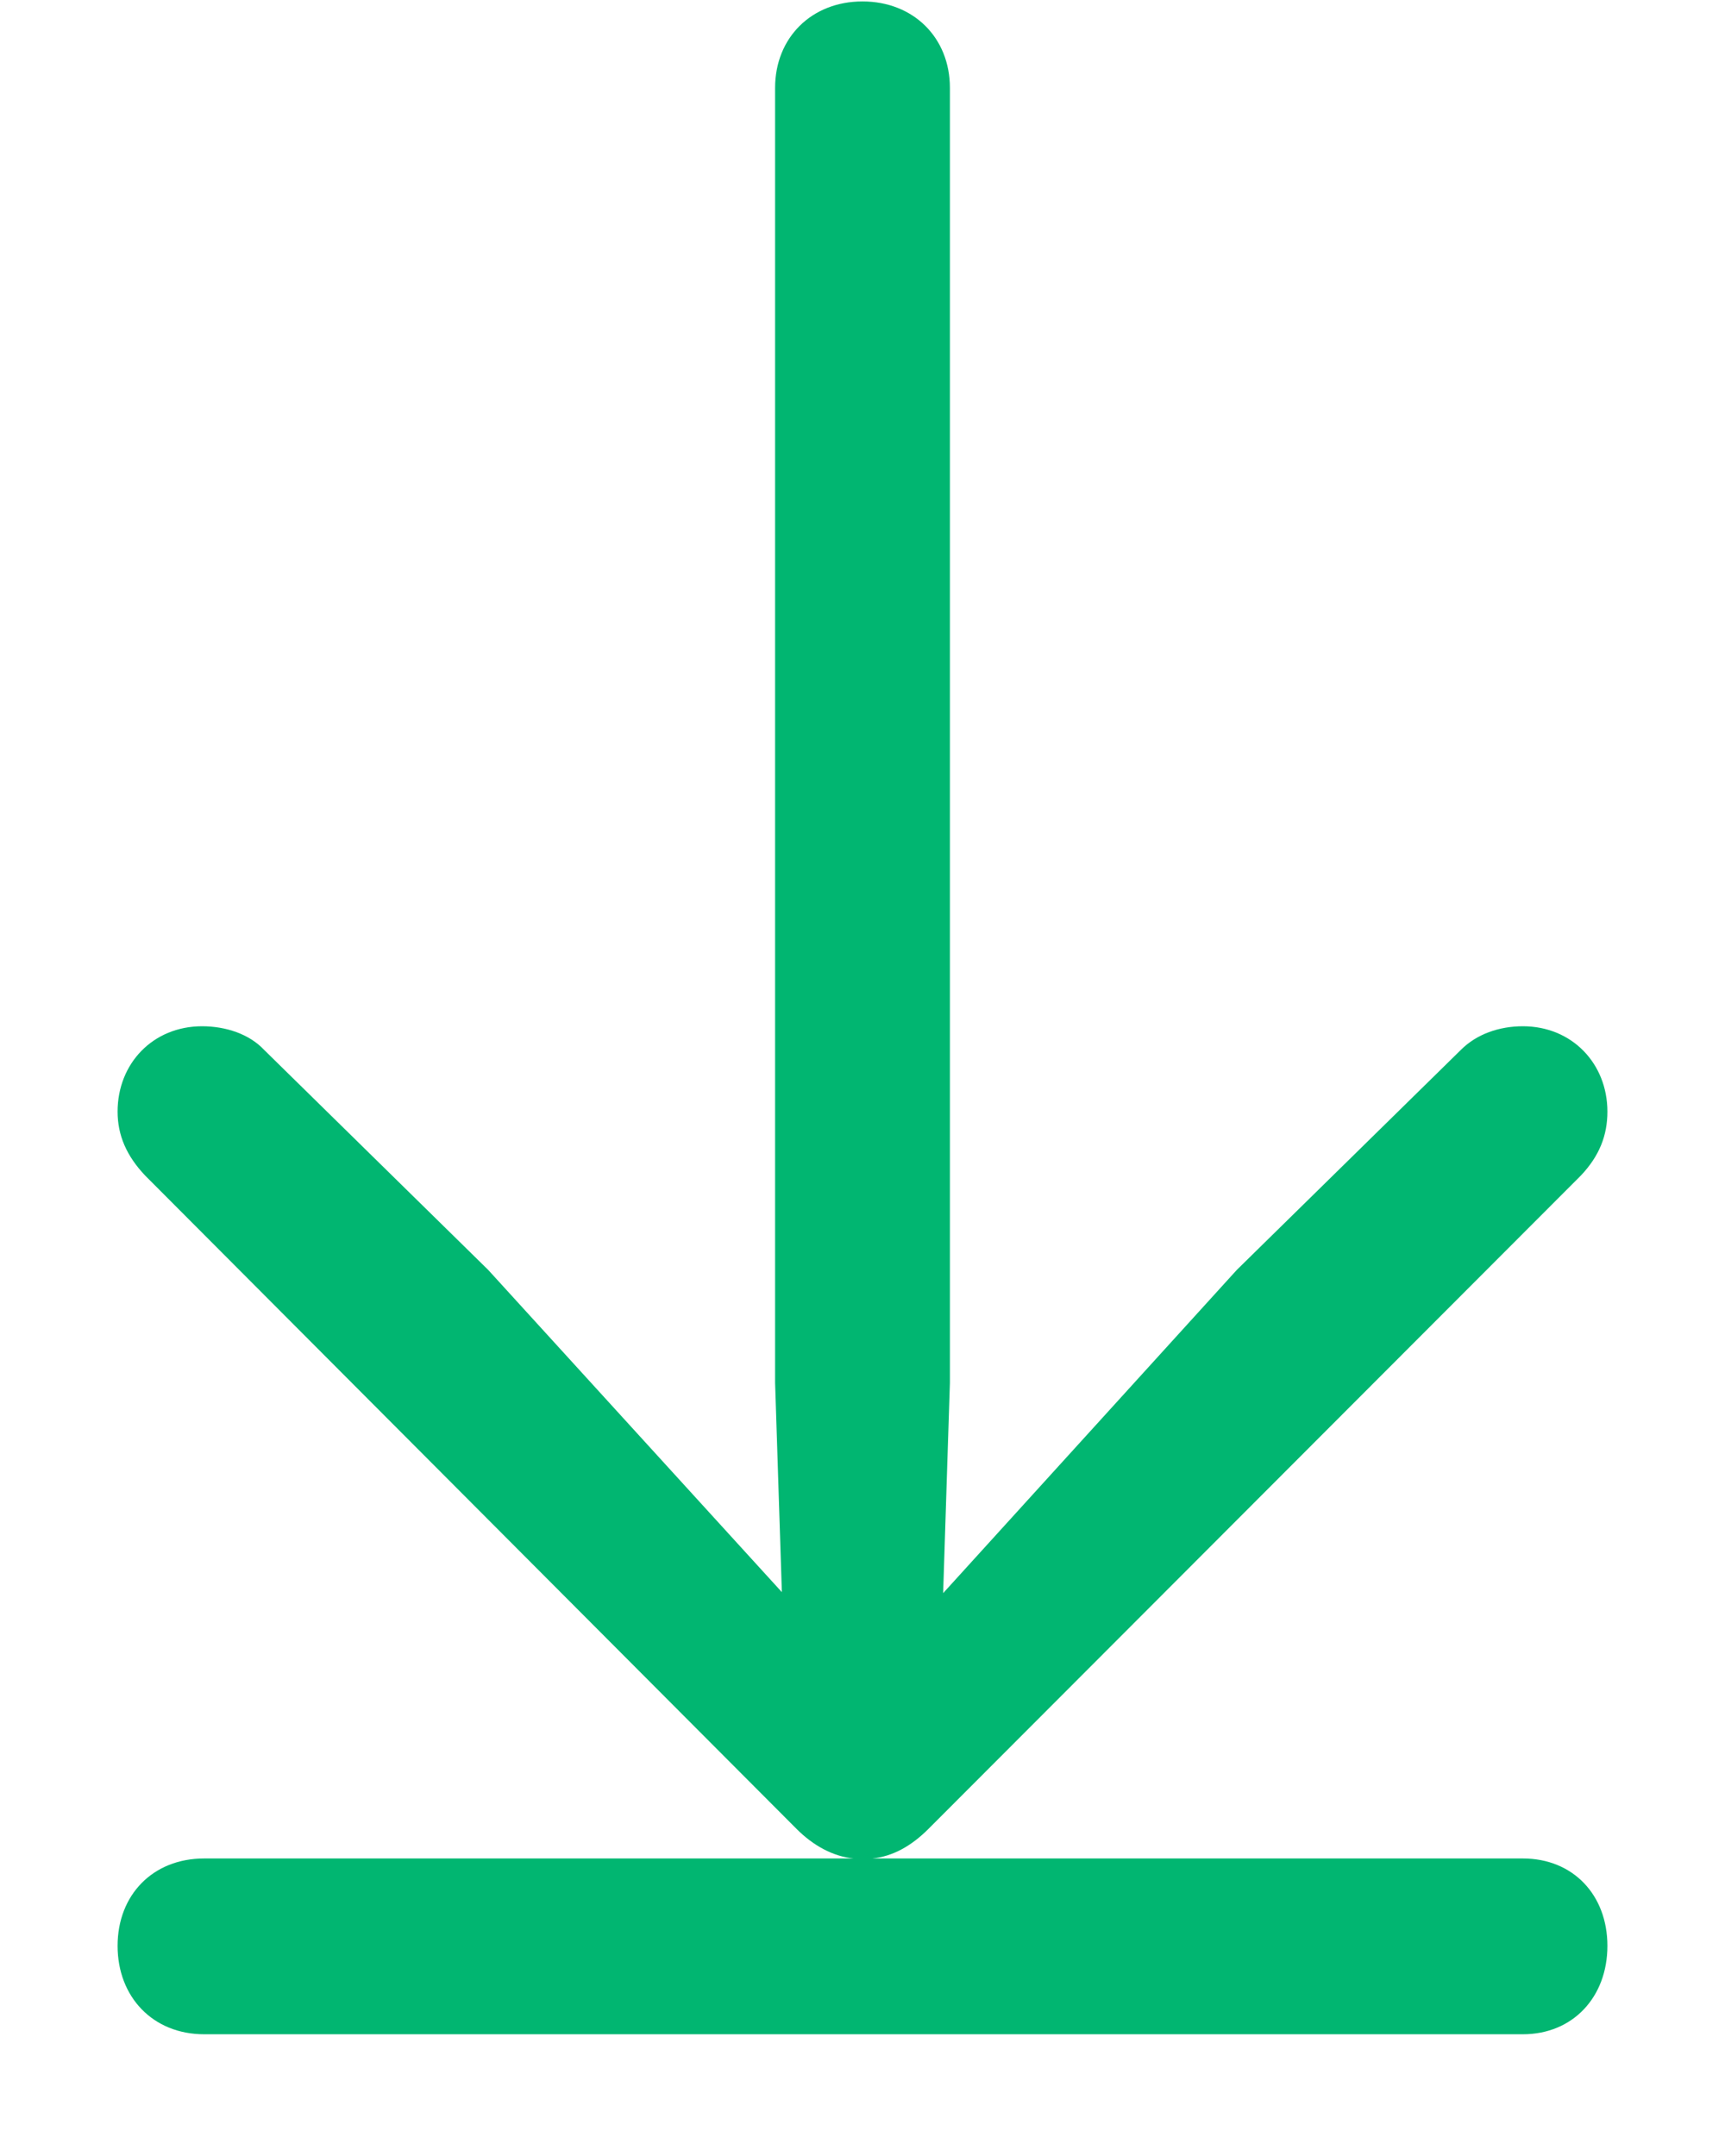 <svg width="12" height="15" viewBox="0 0 12 15" fill="none" xmlns="http://www.w3.org/2000/svg">
<path d="M11.182 13.538C11.182 13.183 10.942 12.93 10.594 12.93H6.068C6.212 12.916 6.342 12.841 6.458 12.725L10.997 8.179C11.127 8.042 11.182 7.898 11.182 7.734C11.182 7.399 10.935 7.14 10.594 7.14C10.43 7.14 10.273 7.194 10.163 7.304L8.604 8.835L6.561 11.084L6.608 9.621V0.611C6.608 0.263 6.355 0.01 6 0.01C5.645 0.01 5.392 0.263 5.392 0.611V9.621L5.439 11.077L3.396 8.835L1.837 7.304C1.734 7.194 1.57 7.14 1.406 7.14C1.064 7.14 0.818 7.399 0.818 7.734C0.818 7.898 0.88 8.042 1.01 8.179L5.542 12.725C5.658 12.841 5.795 12.916 5.938 12.93H1.42C1.064 12.93 0.818 13.183 0.818 13.538C0.818 13.894 1.064 14.153 1.42 14.153H10.594C10.942 14.153 11.182 13.894 11.182 13.538Z" fill="#01B671"/>
</svg>
